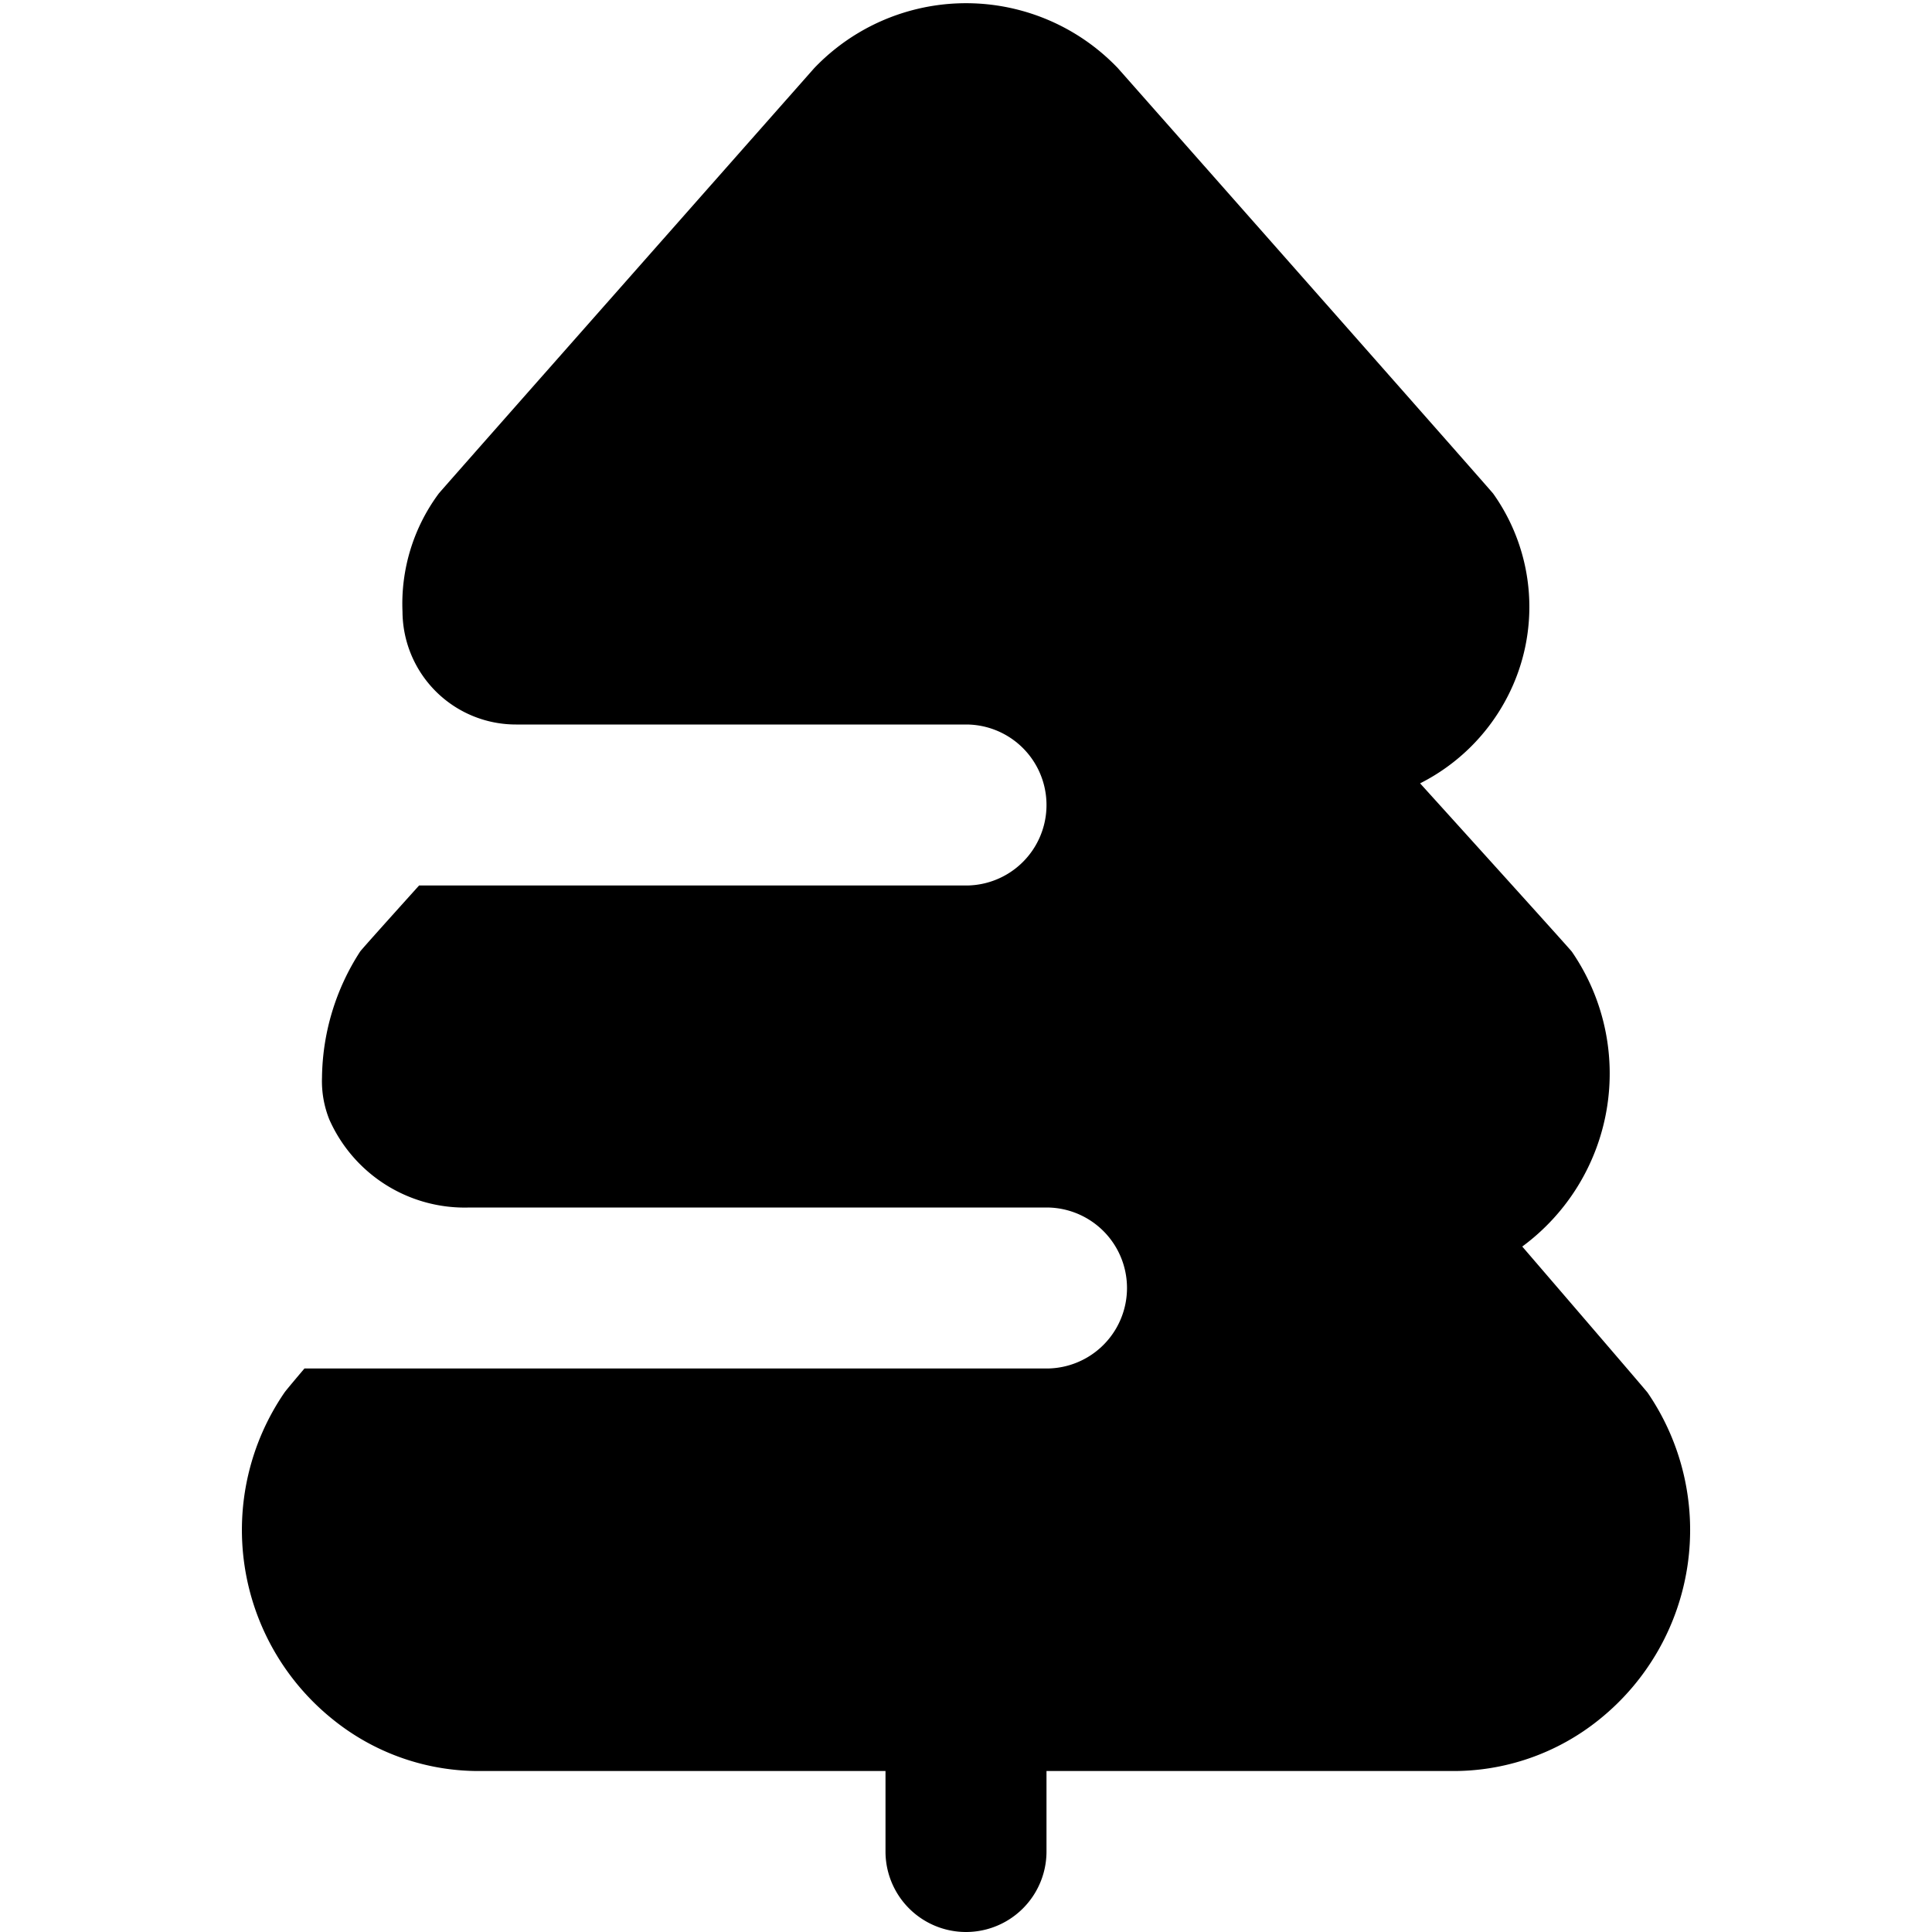 <?xml version="1.0" encoding="UTF-8"?>
<svg xmlns="http://www.w3.org/2000/svg" id="Layer_1" data-name="Layer 1" viewBox="0 0 24 24" width="512" height="512"><path d="M20.467,17.3c-.021-.03-1.557-1.815-1.557-1.815a2.67,2.67,0,0,0,.616-3.663c-.025-.036-1.885-2.091-1.885-2.091a2.475,2.475,0,0,0,1.084-1.073,2.428,2.428,0,0,0-.176-2.526C18.528,6.1,13.886.846,13.886.846a2.608,2.608,0,0,0-3.771,0S5.473,6.1,5.451,6.13A2.3,2.3,0,0,0,5,7.6,1.409,1.409,0,0,0,6.41,9H12a1,1,0,0,1,0,2H5.206s-.707.784-.732.82A2.936,2.936,0,0,0,4,13.385a1.28,1.28,0,0,0,.091.522A1.84,1.84,0,0,0,5.834,15H13a1,1,0,0,1,0,2H3.782s-.228.268-.249.3a3.018,3.018,0,0,0,.6,4.058A2.881,2.881,0,0,0,5.99,22H11v1a1,1,0,0,0,2,0V22h5.01a2.883,2.883,0,0,0,1.862-.644A3.019,3.019,0,0,0,20.467,17.3Z"/></svg>
